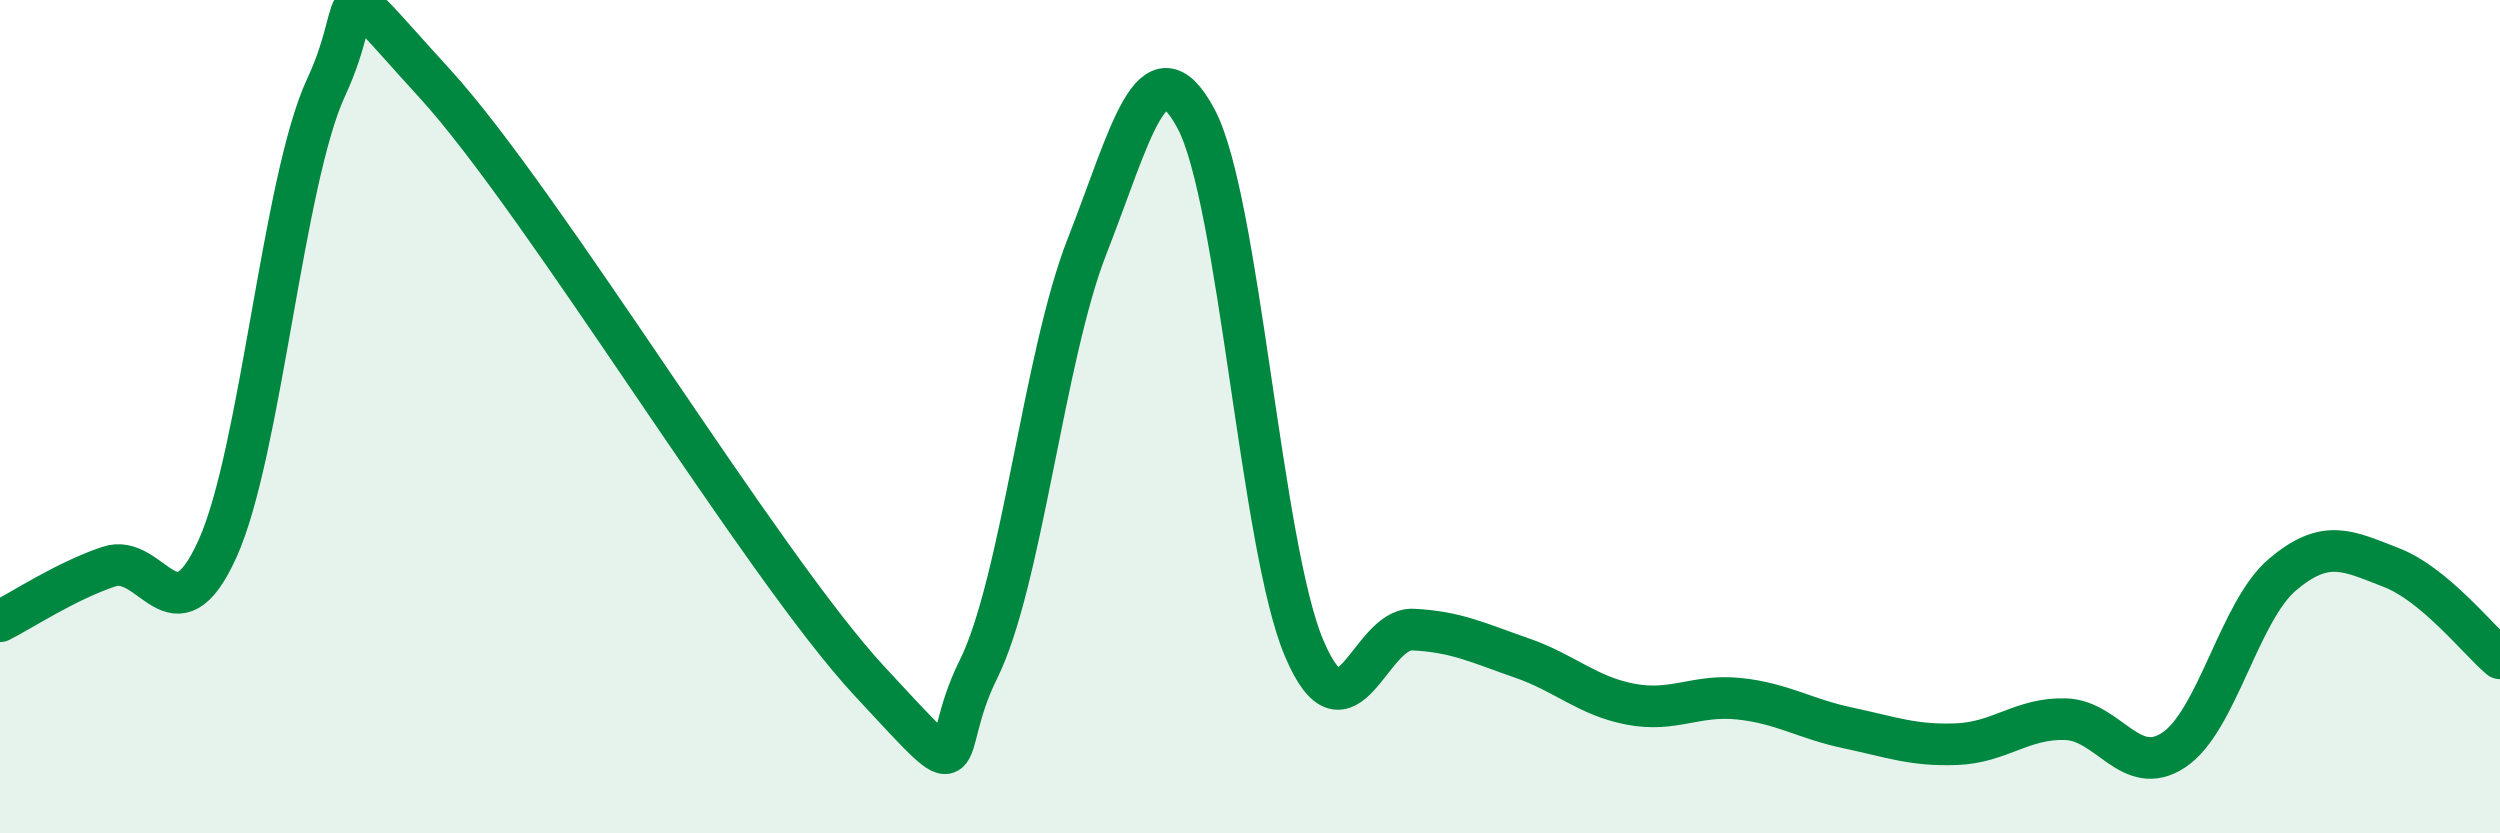 
    <svg width="60" height="20" viewBox="0 0 60 20" xmlns="http://www.w3.org/2000/svg">
      <path
        d="M 0,14.91 C 0.52,14.65 1.57,13.95 2.61,13.6 C 3.65,13.25 4.18,15.47 5.22,13.17 C 6.26,10.87 6.79,4.32 7.83,2.09 C 8.87,-0.14 7.82,-0.85 10.43,2 C 13.04,4.85 18.26,13.54 20.87,16.35 C 23.48,19.16 22.44,18.16 23.48,16.07 C 24.52,13.98 25.05,8.56 26.09,5.91 C 27.13,3.26 27.66,0.91 28.7,2.84 C 29.74,4.77 30.26,13.11 31.3,15.56 C 32.34,18.01 32.87,15.06 33.91,15.11 C 34.95,15.16 35.48,15.43 36.52,15.79 C 37.56,16.15 38.09,16.7 39.13,16.9 C 40.17,17.1 40.7,16.66 41.74,16.77 C 42.78,16.88 43.31,17.25 44.35,17.47 C 45.39,17.69 45.92,17.9 46.96,17.86 C 48,17.82 48.53,17.23 49.57,17.26 C 50.61,17.29 51.13,18.69 52.17,18 C 53.21,17.31 53.74,14.67 54.78,13.79 C 55.82,12.91 56.35,13.22 57.39,13.62 C 58.43,14.02 59.48,15.36 60,15.8L60 20L0 20Z"
        fill="#008740"
        opacity="0.1"
        stroke-linecap="round"
        stroke-linejoin="round"
      />
      <path
        d="M 0,14.91 C 0.52,14.65 1.57,13.95 2.61,13.6 C 3.65,13.25 4.18,15.47 5.22,13.17 C 6.26,10.87 6.79,4.32 7.83,2.09 C 8.87,-0.14 7.82,-0.85 10.43,2 C 13.04,4.85 18.26,13.54 20.87,16.35 C 23.48,19.16 22.44,18.16 23.48,16.07 C 24.52,13.98 25.05,8.56 26.09,5.91 C 27.13,3.26 27.66,0.91 28.7,2.84 C 29.74,4.77 30.26,13.11 31.3,15.56 C 32.34,18.01 32.87,15.06 33.91,15.11 C 34.95,15.16 35.48,15.43 36.52,15.79 C 37.56,16.15 38.09,16.7 39.13,16.9 C 40.17,17.1 40.7,16.66 41.74,16.77 C 42.78,16.88 43.31,17.25 44.35,17.47 C 45.39,17.69 45.92,17.9 46.96,17.86 C 48,17.82 48.53,17.23 49.57,17.26 C 50.61,17.29 51.13,18.69 52.17,18 C 53.21,17.31 53.74,14.67 54.78,13.79 C 55.82,12.91 56.35,13.22 57.39,13.62 C 58.43,14.02 59.48,15.36 60,15.8"
        stroke="#008740"
        stroke-width="1"
        fill="none"
        stroke-linecap="round"
        stroke-linejoin="round"
      />
    </svg>
  